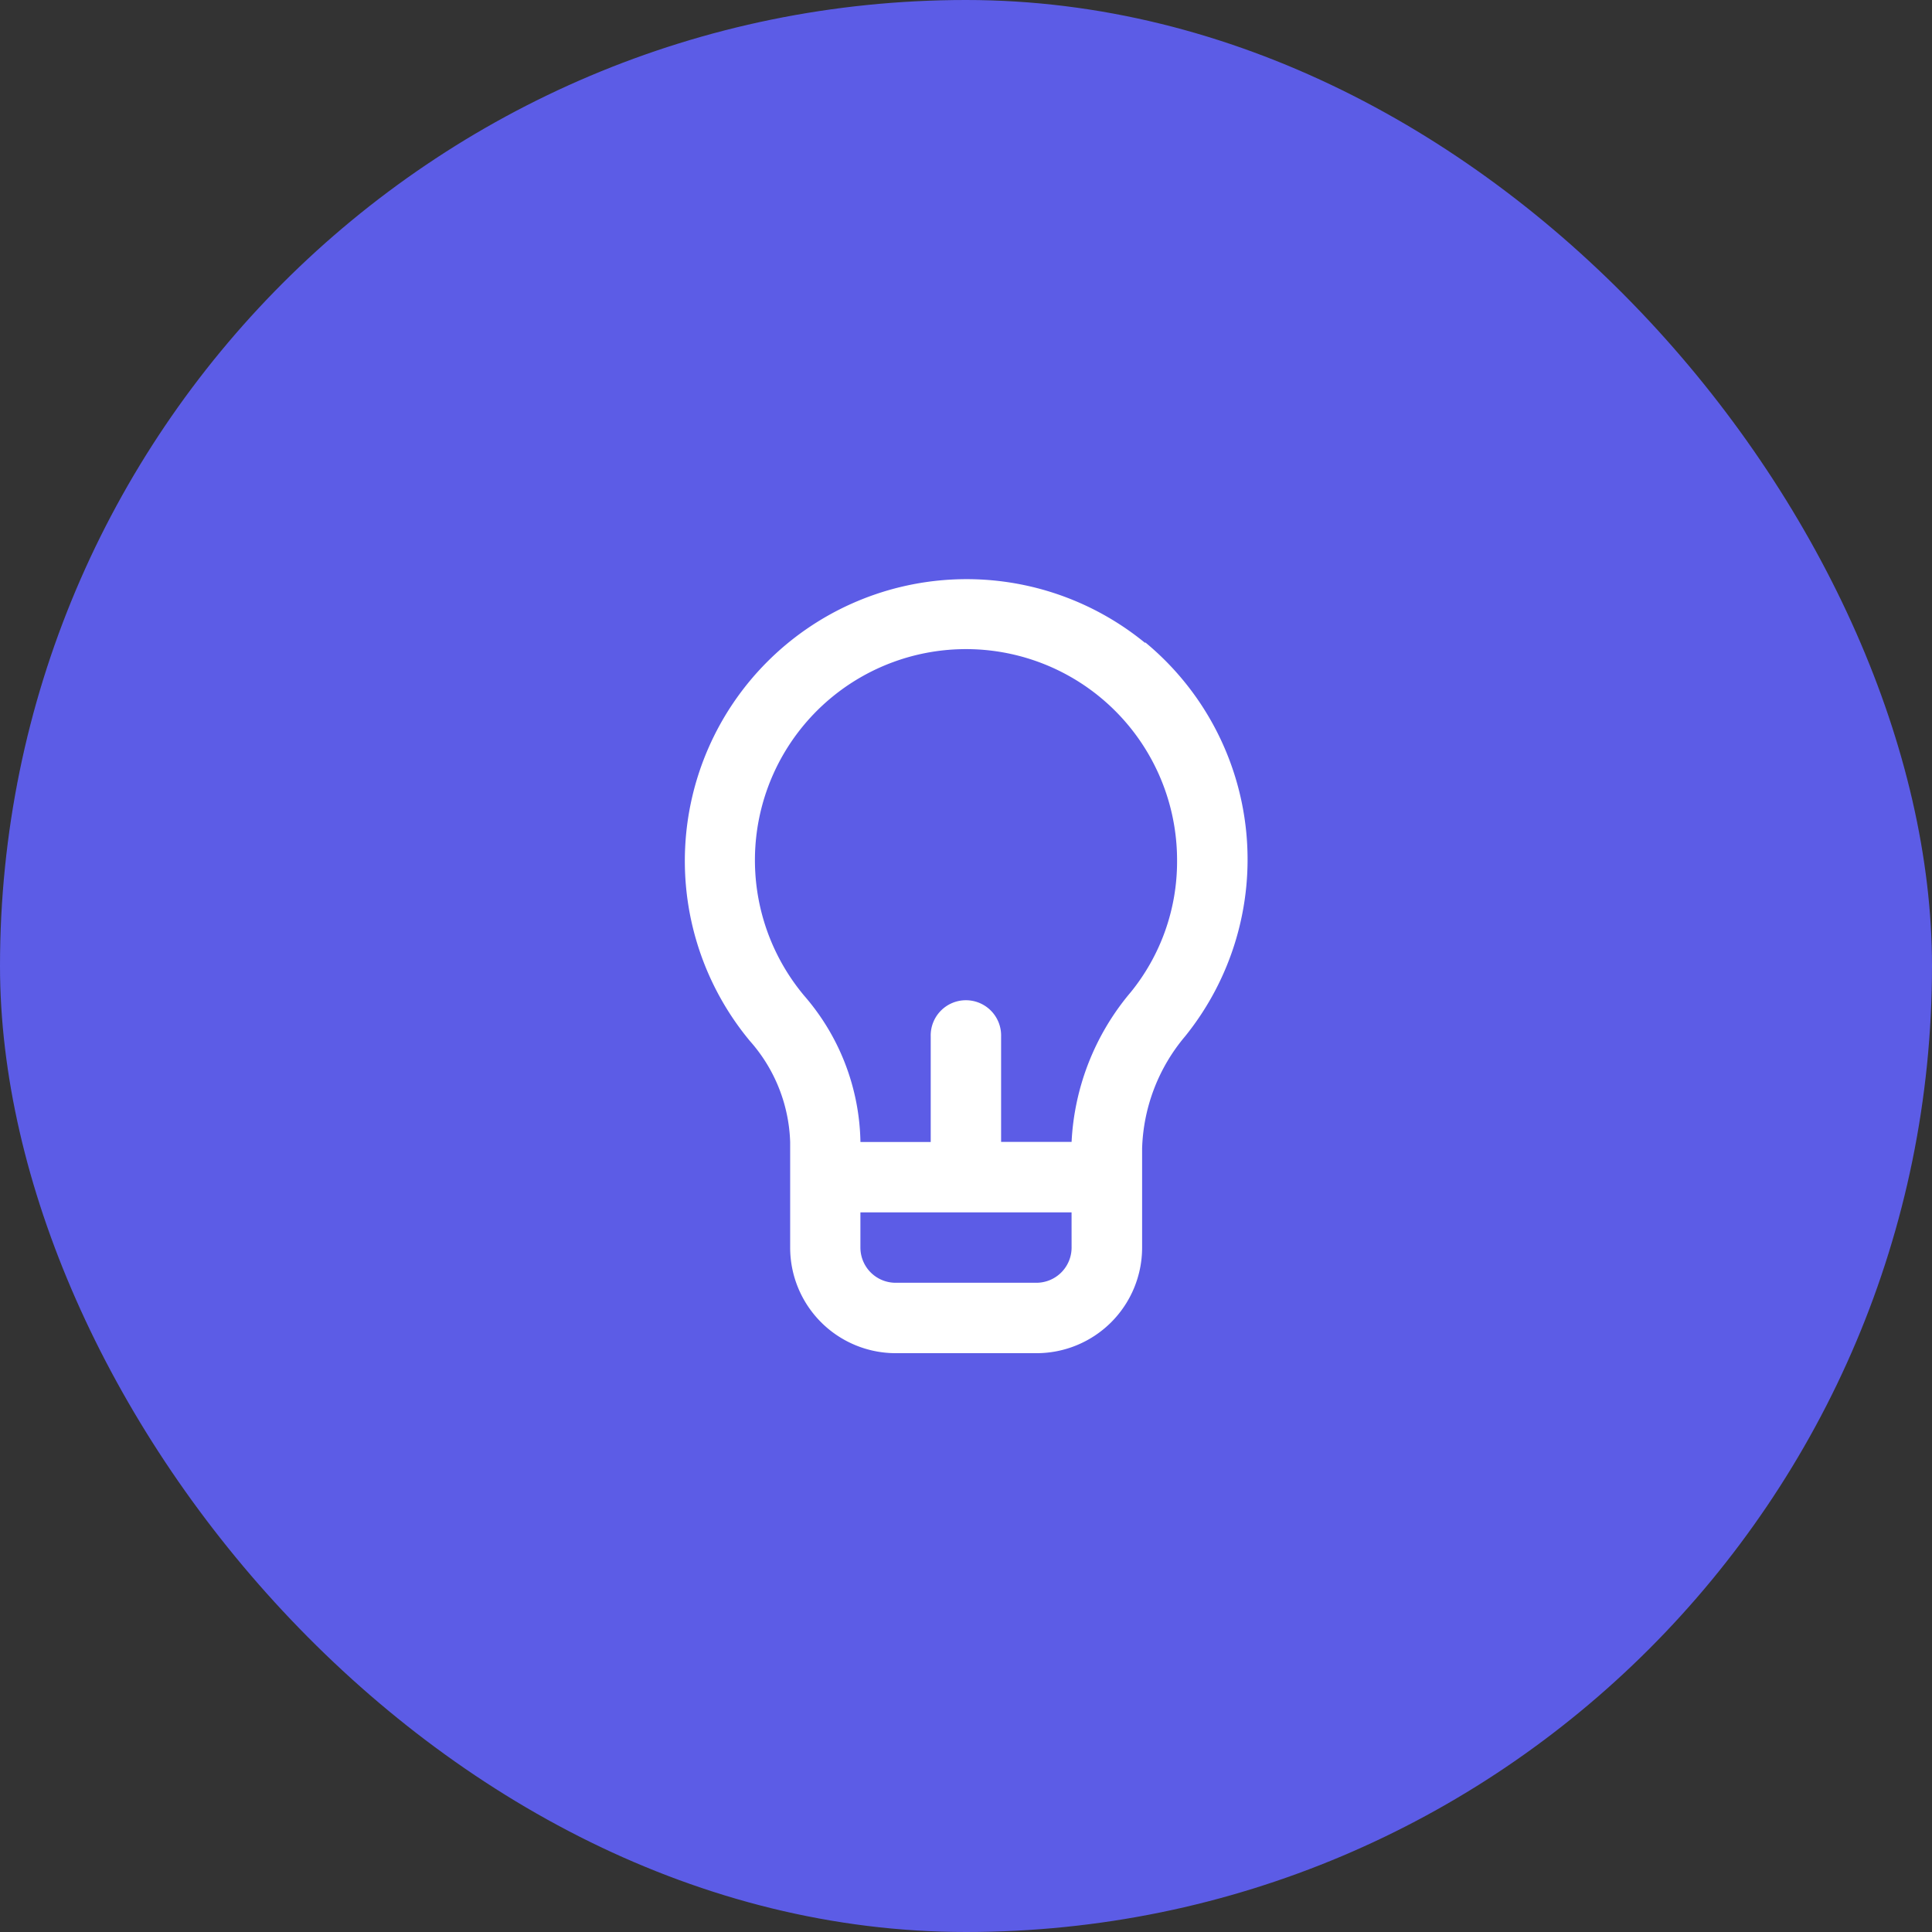 <svg xmlns="http://www.w3.org/2000/svg" width="72" height="72" viewBox="0 0 72 72">
  <rect x="0" y="0" width="72" height="72" fill="#333333" stroke="none"/>
  <g id="picto-formateurs" transform="translate(-923 -854)">
    <rect id="Rectangle_2179" data-name="Rectangle 2179" width="72" height="72" rx="36" transform="translate(923 854)" fill="#5c5ce6"/>
    <path id="lightbulb-alt" d="M21.168,3.387A10.5,10.5,0,0,0,6.439,18.221a5.954,5.954,0,0,1,1.5,3.764v3.935a3.935,3.935,0,0,0,3.935,3.935h5.246a3.935,3.935,0,0,0,3.935-3.935V22.234a6.781,6.781,0,0,1,1.6-4.184A10.492,10.492,0,0,0,21.168,3.361ZM18.427,25.919a1.312,1.312,0,0,1-1.312,1.312H11.869a1.312,1.312,0,0,1-1.312-1.312V24.608h7.869Zm2.19-9.5a9.351,9.351,0,0,0-2.19,5.561H15.8V18.05a1.312,1.312,0,1,0-2.623,0v3.935H10.558a8.525,8.525,0,0,0-2.1-5.456,7.866,7.866,0,1,1,13.9-5.036,7.725,7.725,0,0,1-1.744,4.931Z" transform="translate(944.508 874.574)" fill="#fff"/>
  </g>
</svg>
